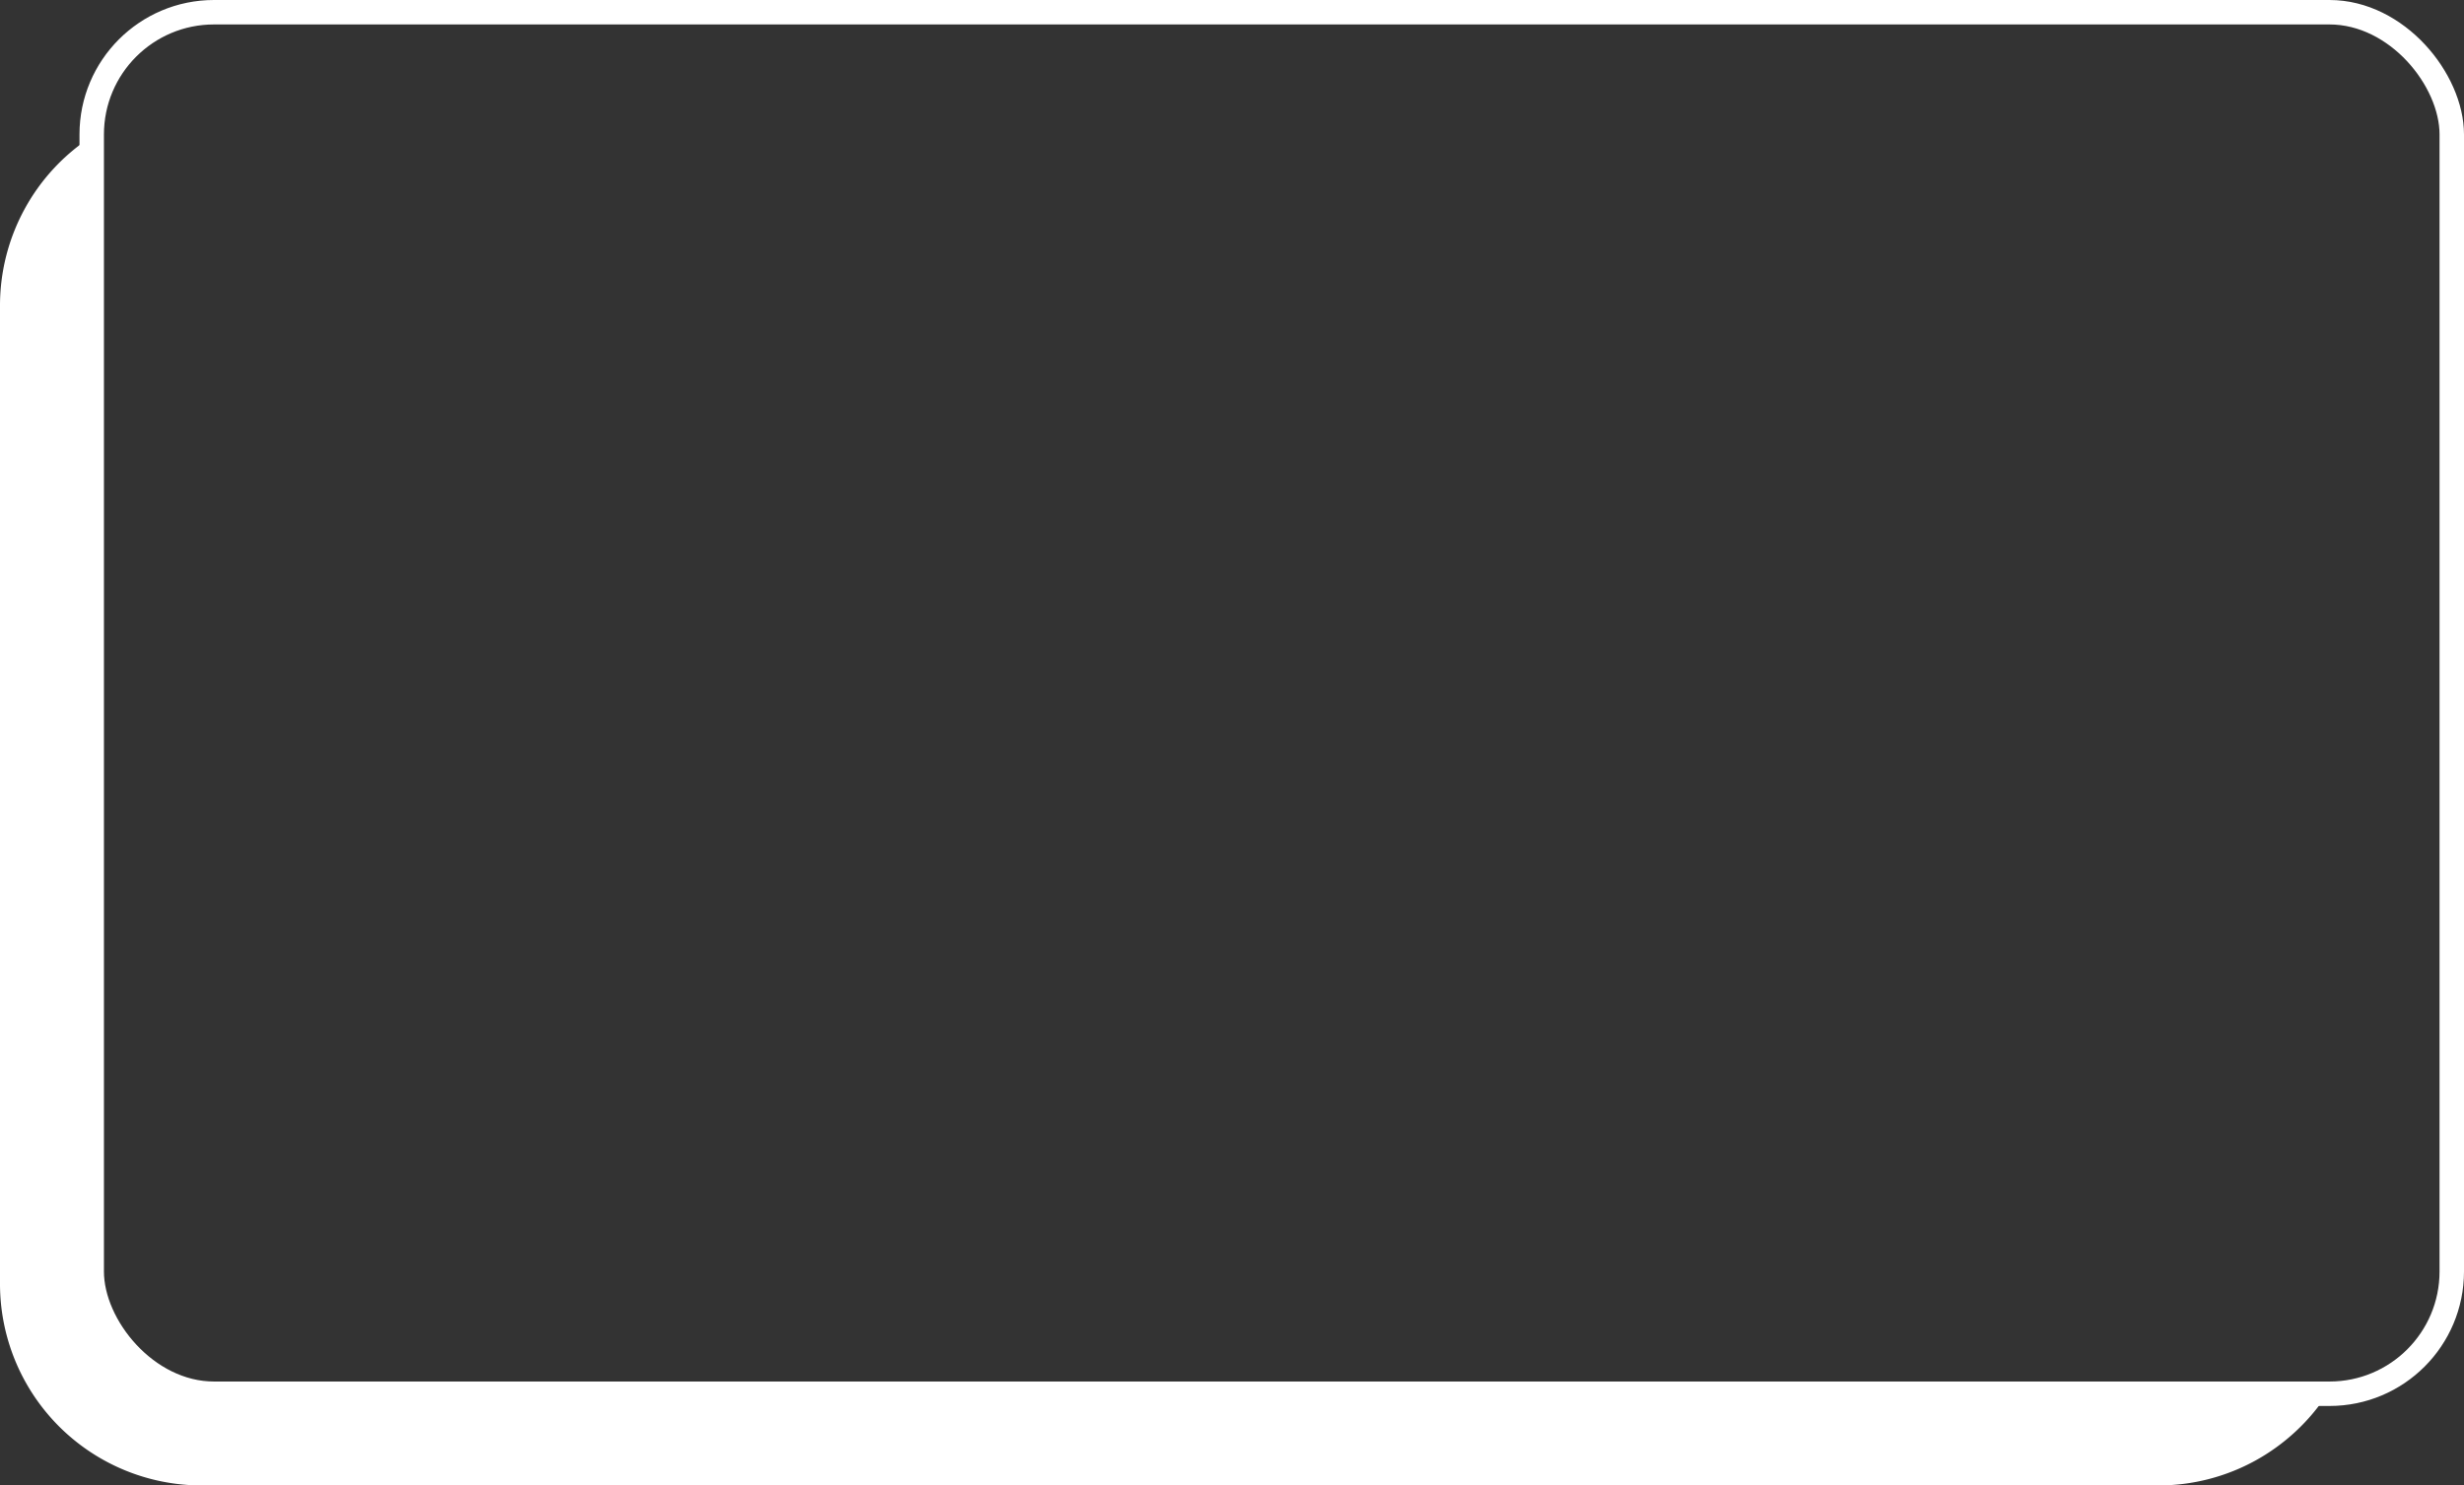 <svg xmlns="http://www.w3.org/2000/svg" width="403" height="243" viewBox="0 0 403 243">
  <rect x="0" y="0" width="403" height="243" fill="#333333" stroke="none"/>
  <g id="Grupo_891" data-name="Grupo 891" transform="translate(-384 -2034)">
    <rect id="Retângulo_232" data-name="Retângulo 232" width="386" height="226" rx="20" transform="translate(399 2036)" fill="none" stroke="#fff" stroke-width="4"/>
    <path id="Subtração_1" data-name="Subtração 1" d="M354,241H34A32.973,32.973,0,0,1,1,208V48A32.973,32.973,0,0,1,16,20.337V206a19.983,19.983,0,0,0,20,20H381.663a33.25,33.25,0,0,1-11.7,10.887A32.852,32.852,0,0,1,354,241Z" transform="translate(383 2036)" fill="#fff"/>
  </g>
</svg>
